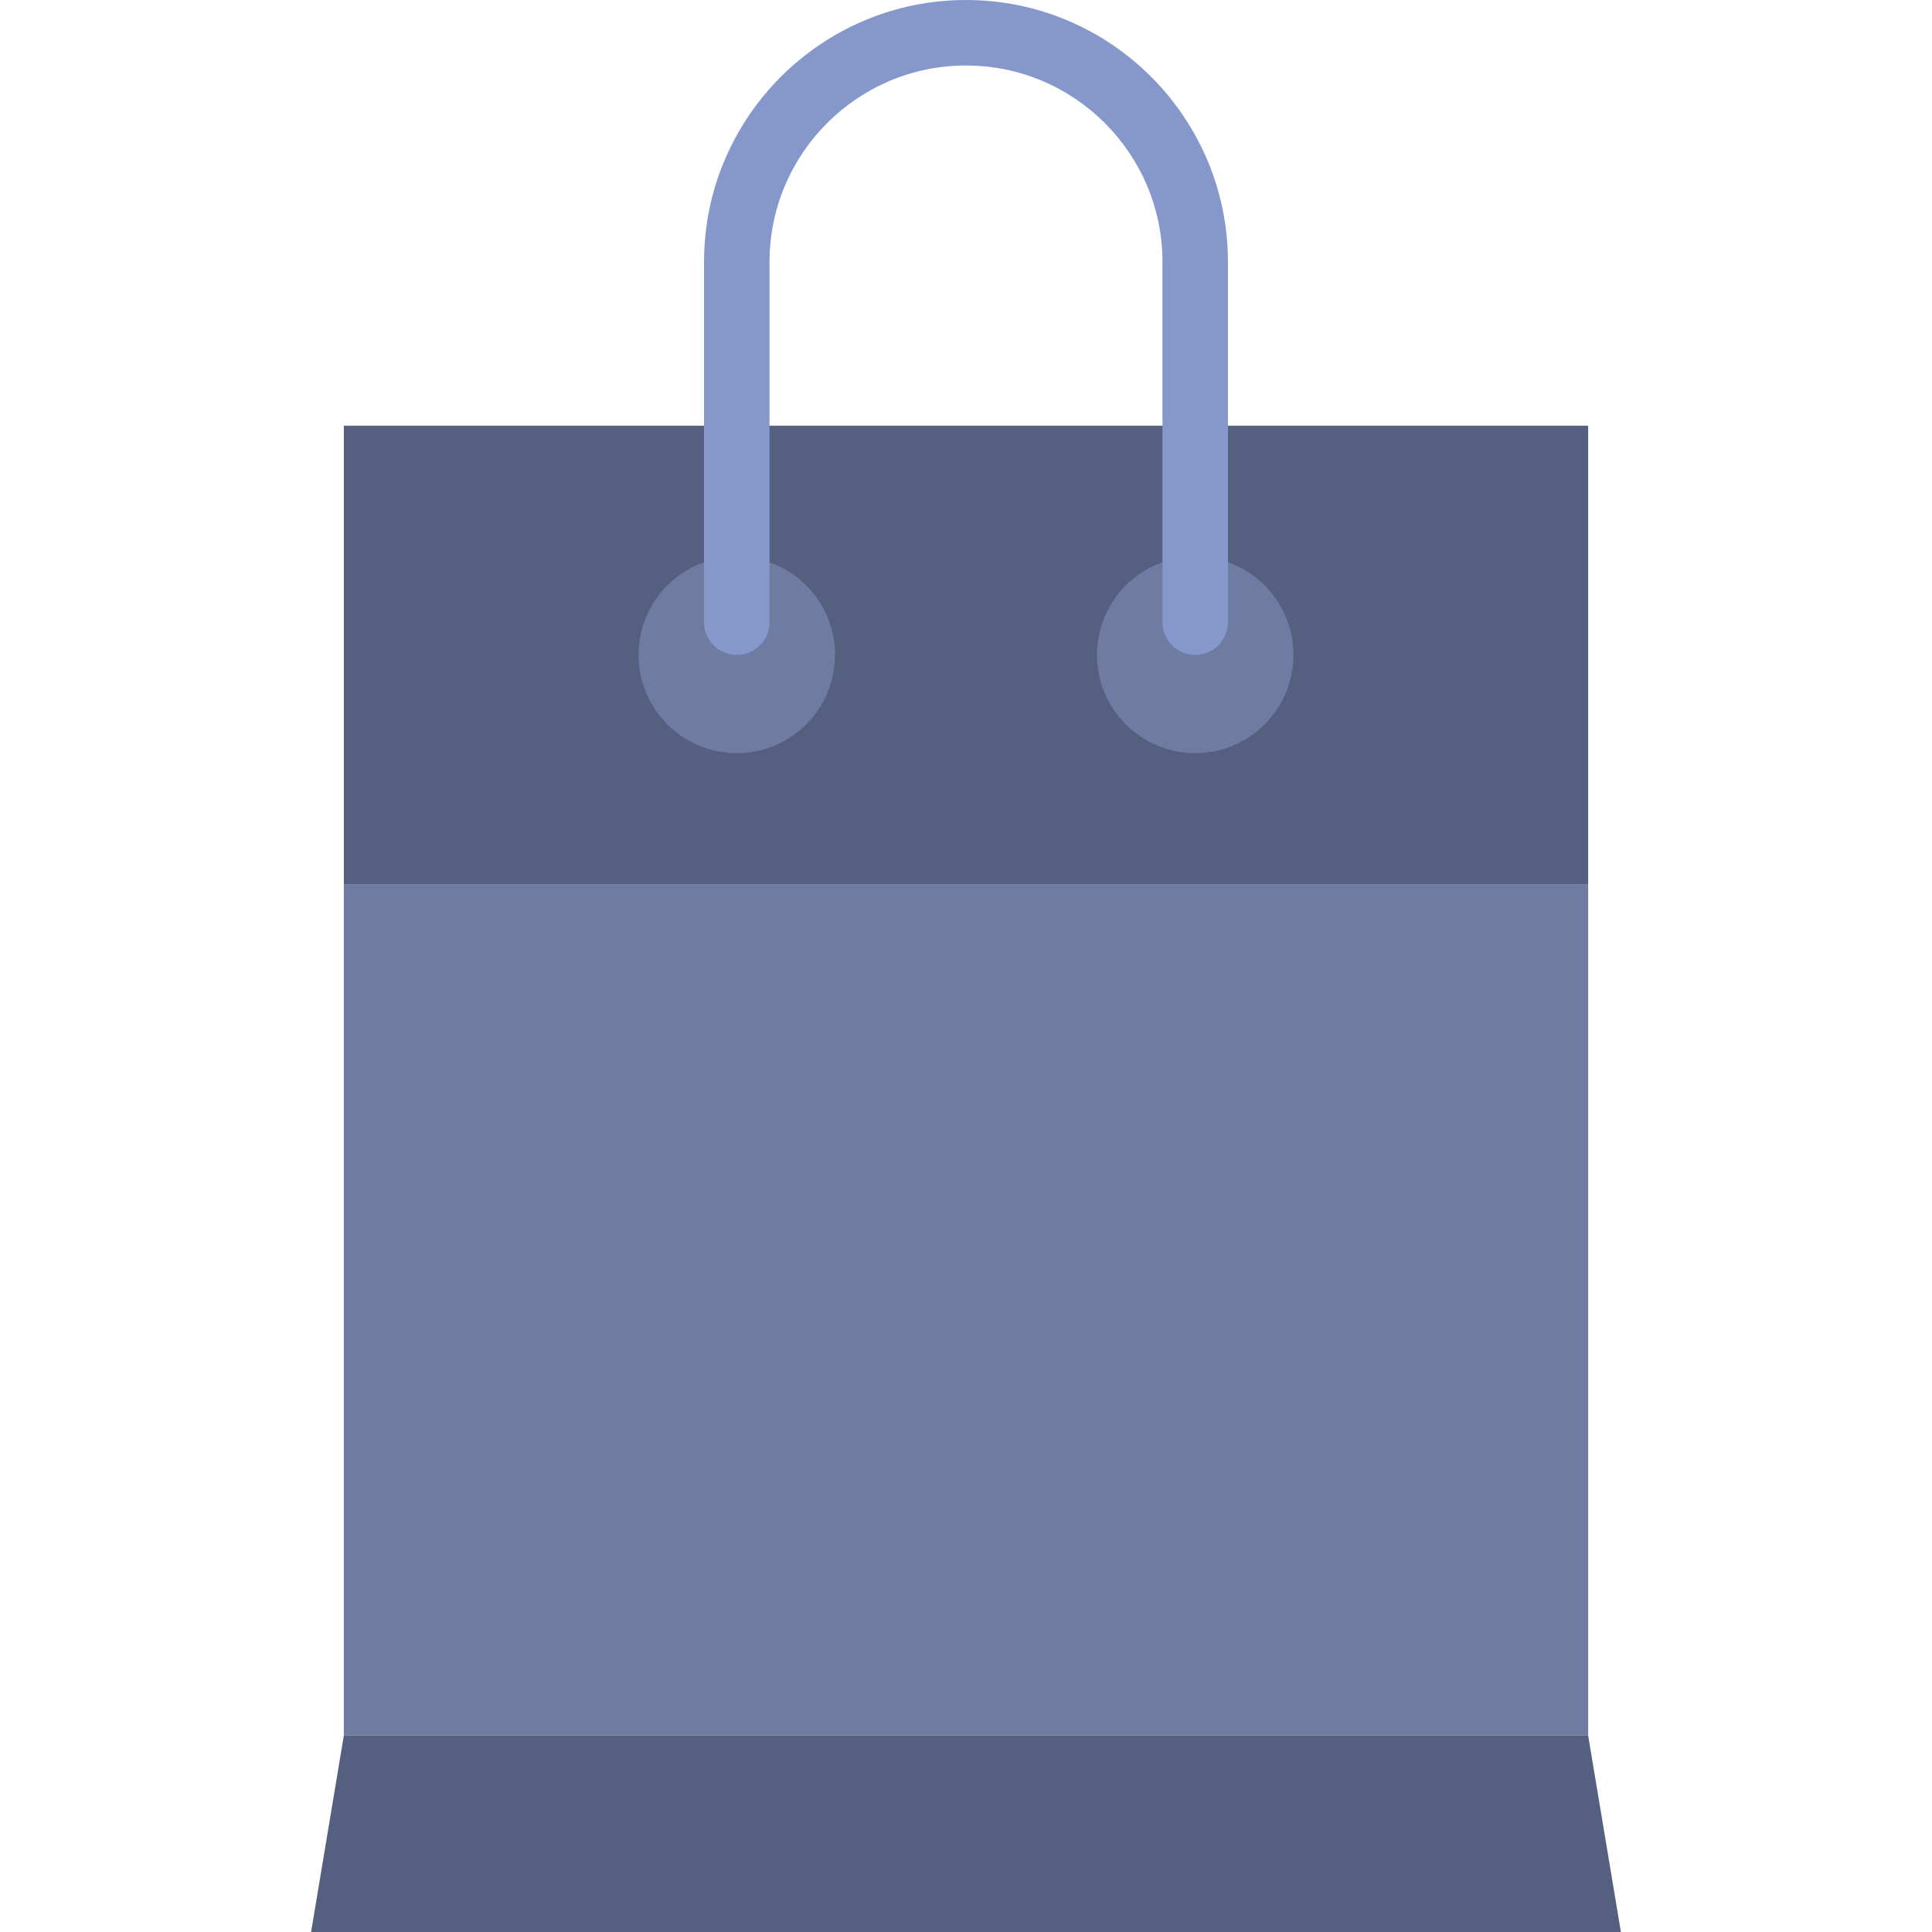 <?xml version="1.0" encoding="iso-8859-1"?>
<!-- Uploaded to: SVG Repo, www.svgrepo.com, Generator: SVG Repo Mixer Tools -->
<svg height="800px" width="800px" version="1.1" id="Layer_1" xmlns="http://www.w3.org/2000/svg" xmlns:xlink="http://www.w3.org/1999/xlink" 
	 viewBox="0 0 512 512" xml:space="preserve">
<g>
	<polygon style="fill:#6D7CA0;" points="91.119,459.932 420.881,459.932 420.881,234.305 91.119,234.305 	"/>
	<polygon style="fill:#556080;" points="91.119,234.305 420.881,234.305 420.881,112.814 91.119,112.814 	"/>
	<g>
		<path style="fill:#6D7CA0;" d="M221.288,173.559c0-14.379-11.655-26.034-26.034-26.034c-14.379,0-26.034,11.655-26.034,26.034
			c0,14.379,11.655,26.034,26.034,26.034C209.634,199.593,221.288,187.939,221.288,173.559"/>
		<path style="fill:#6D7CA0;" d="M342.78,173.559c0-14.379-11.655-26.034-26.034-26.034s-26.034,11.655-26.034,26.034
			c0,14.379,11.655,26.034,26.034,26.034S342.78,187.939,342.78,173.559"/>
	</g>
	<polygon style="fill:#556080;" points="429.559,512 82.441,512 91.119,459.932 420.881,459.932 	"/>
	<path style="fill:#8697CB;" d="M316.746,173.559c-4.799,0-8.678-3.879-8.678-8.678V69.424c0-28.715-23.352-52.068-52.068-52.068
		s-52.068,23.352-52.068,52.068v95.458c0,4.799-3.879,8.678-8.678,8.678s-8.678-3.879-8.678-8.678V69.424
		C186.576,31.145,217.721,0,256,0s69.424,31.145,69.424,69.424v95.458C325.424,169.68,321.545,173.559,316.746,173.559"/>
</g>
</svg>